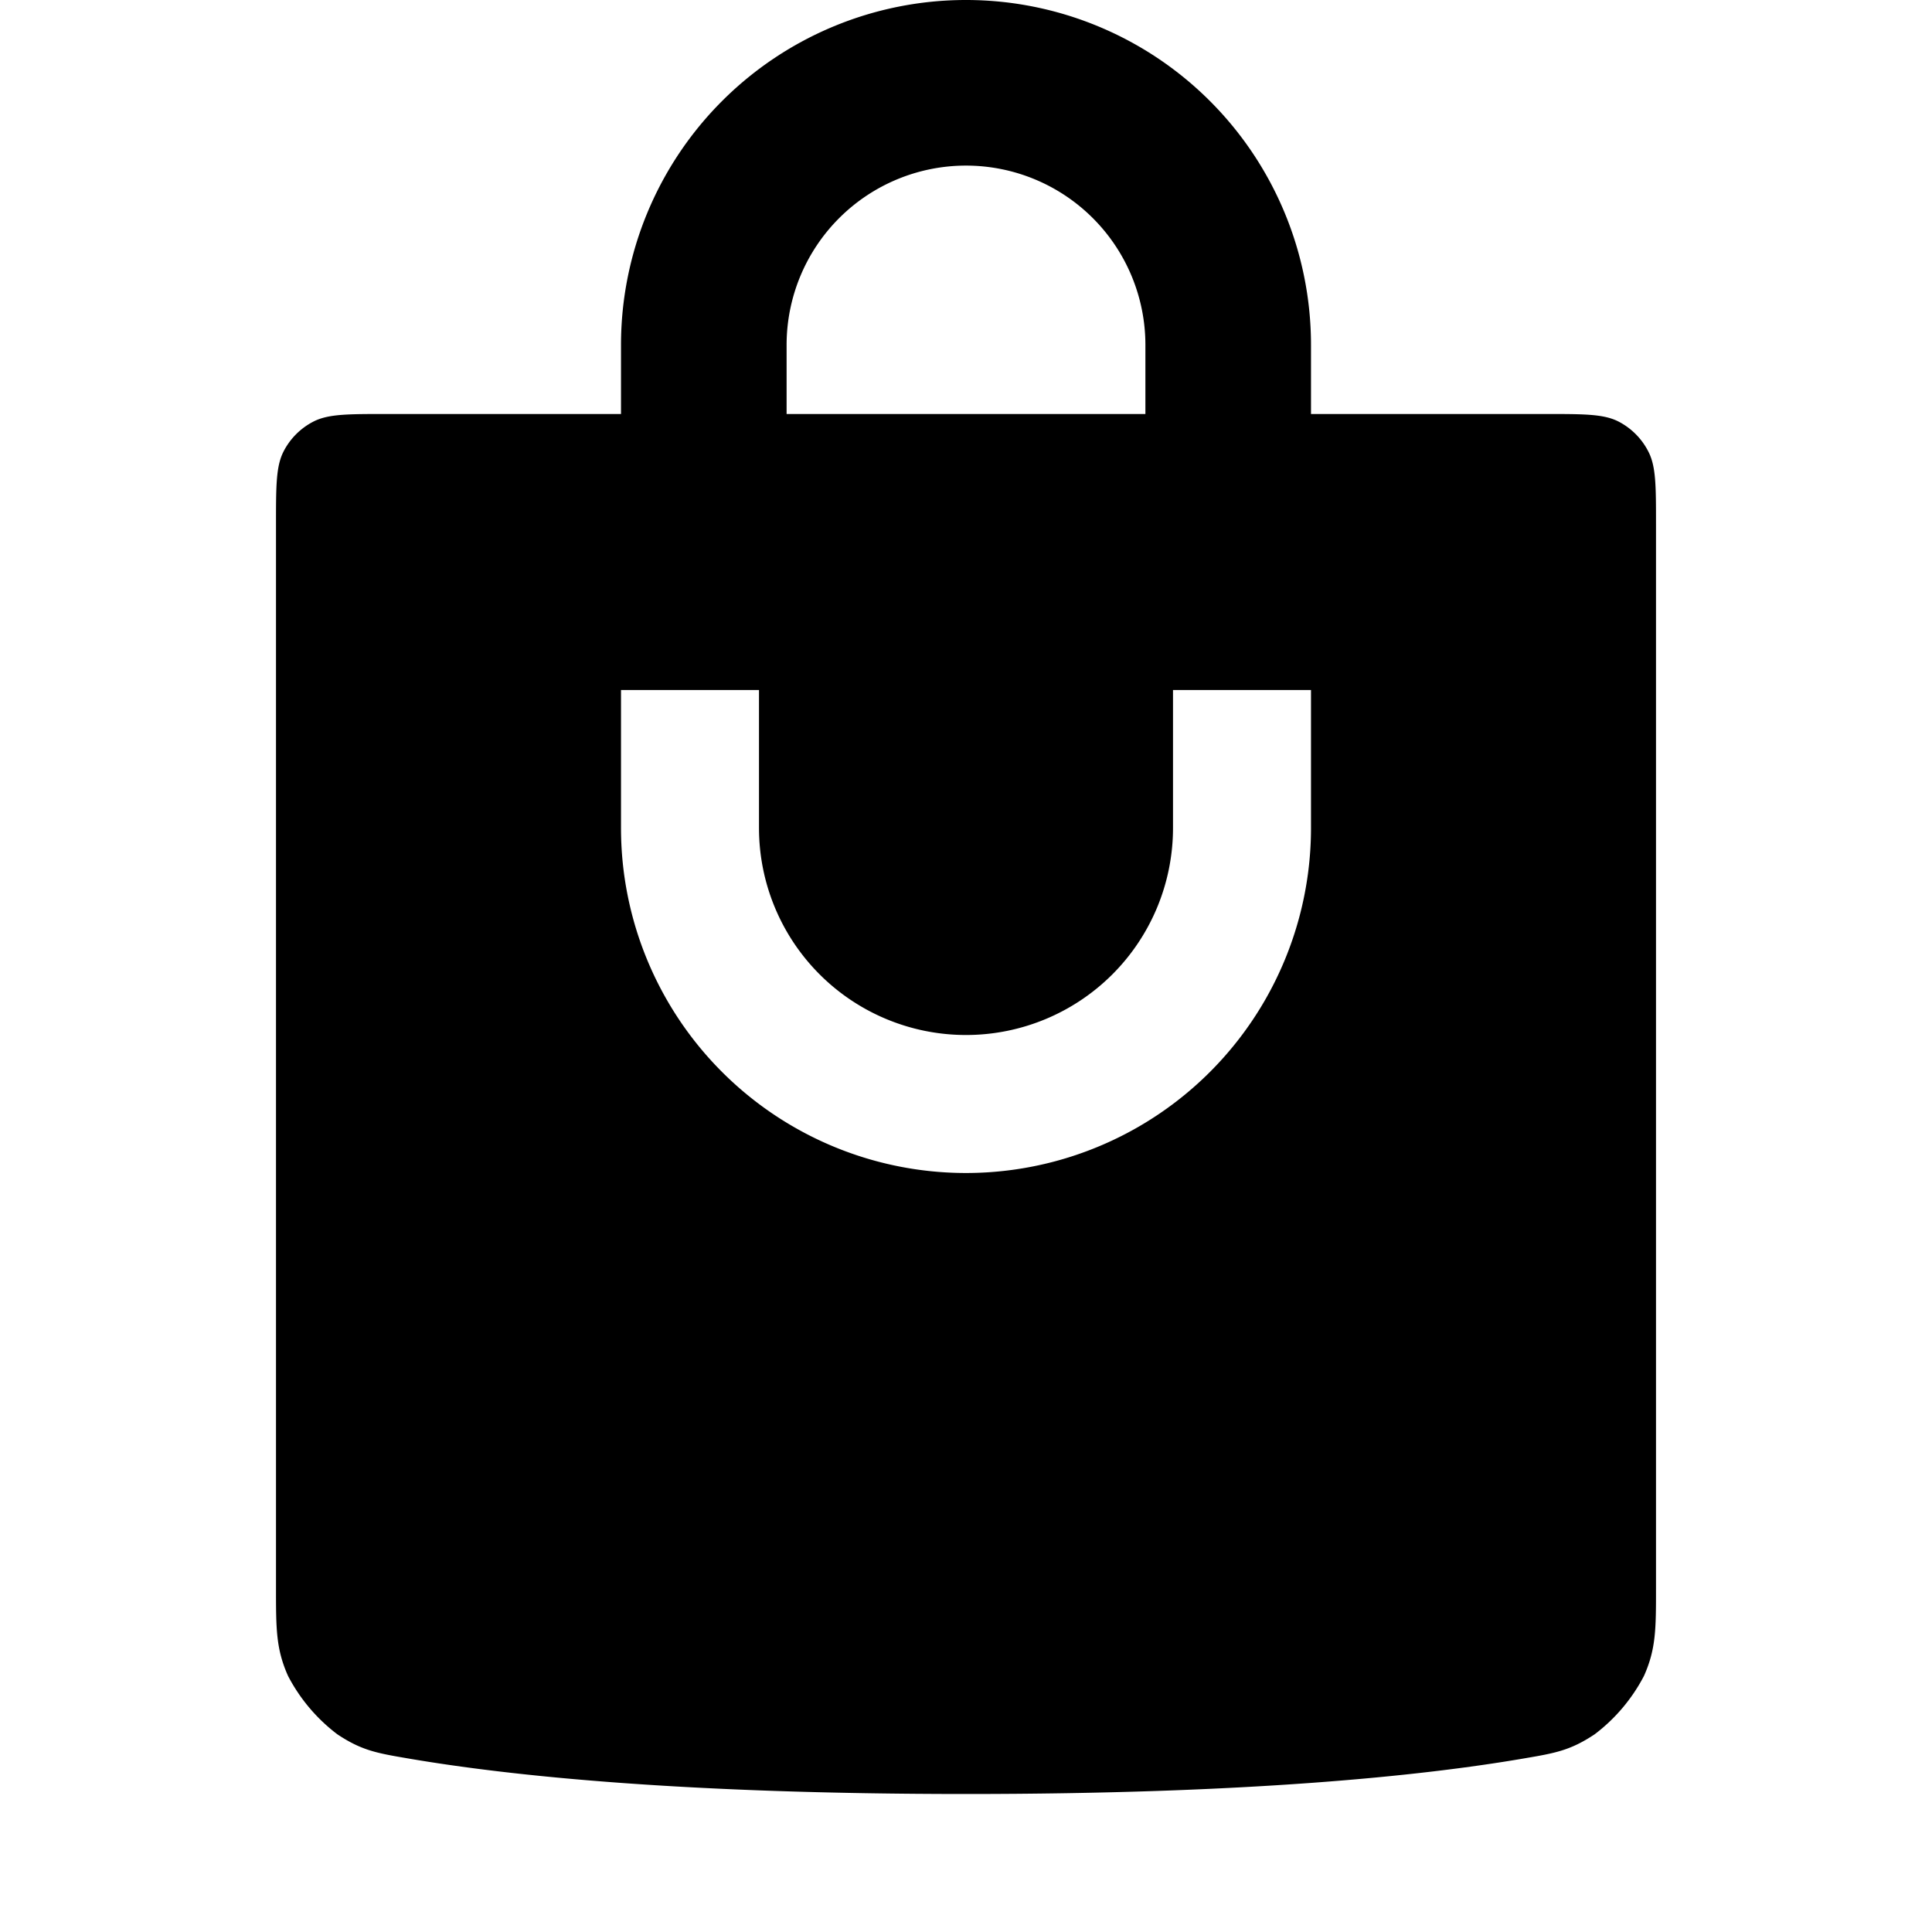 <svg width="14" height="14" viewBox="0 0 14 14" xmlns="http://www.w3.org/2000/svg"><path fill-rule="evenodd" clip-rule="evenodd" d="M9.5 3h1.7c.28 0 .42 0 .527.054a.5.5 0 0 1 .218.219C12 3.38 12 3.52 12 3.8v7.711c0 .292 0 .438-.087.633a1.26 1.26 0 0 1-.357.423c-.177.118-.288.137-.511.175C10.3 12.87 9.04 13 7 13s-3.3-.13-4.045-.258c-.223-.038-.334-.057-.511-.175a1.26 1.26 0 0 1-.357-.423C2 11.949 2 11.803 2 11.51V3.8c0-.28 0-.42.054-.527a.5.5 0 0 1 .219-.219C2.38 3 2.52 3 2.8 3h1.7v-.5a2.5 2.5 0 0 1 5 0V3zM5.7 3v-.5a1.3 1.3 0 0 1 2.6 0V3H5.7zM7 8.5A2.5 2.5 0 0 1 4.5 6V5h1v1a1.5 1.5 0 1 0 3 0V5h1v1A2.5 2.5 0 0 1 7 8.5z" fill="currentColor"/></svg>